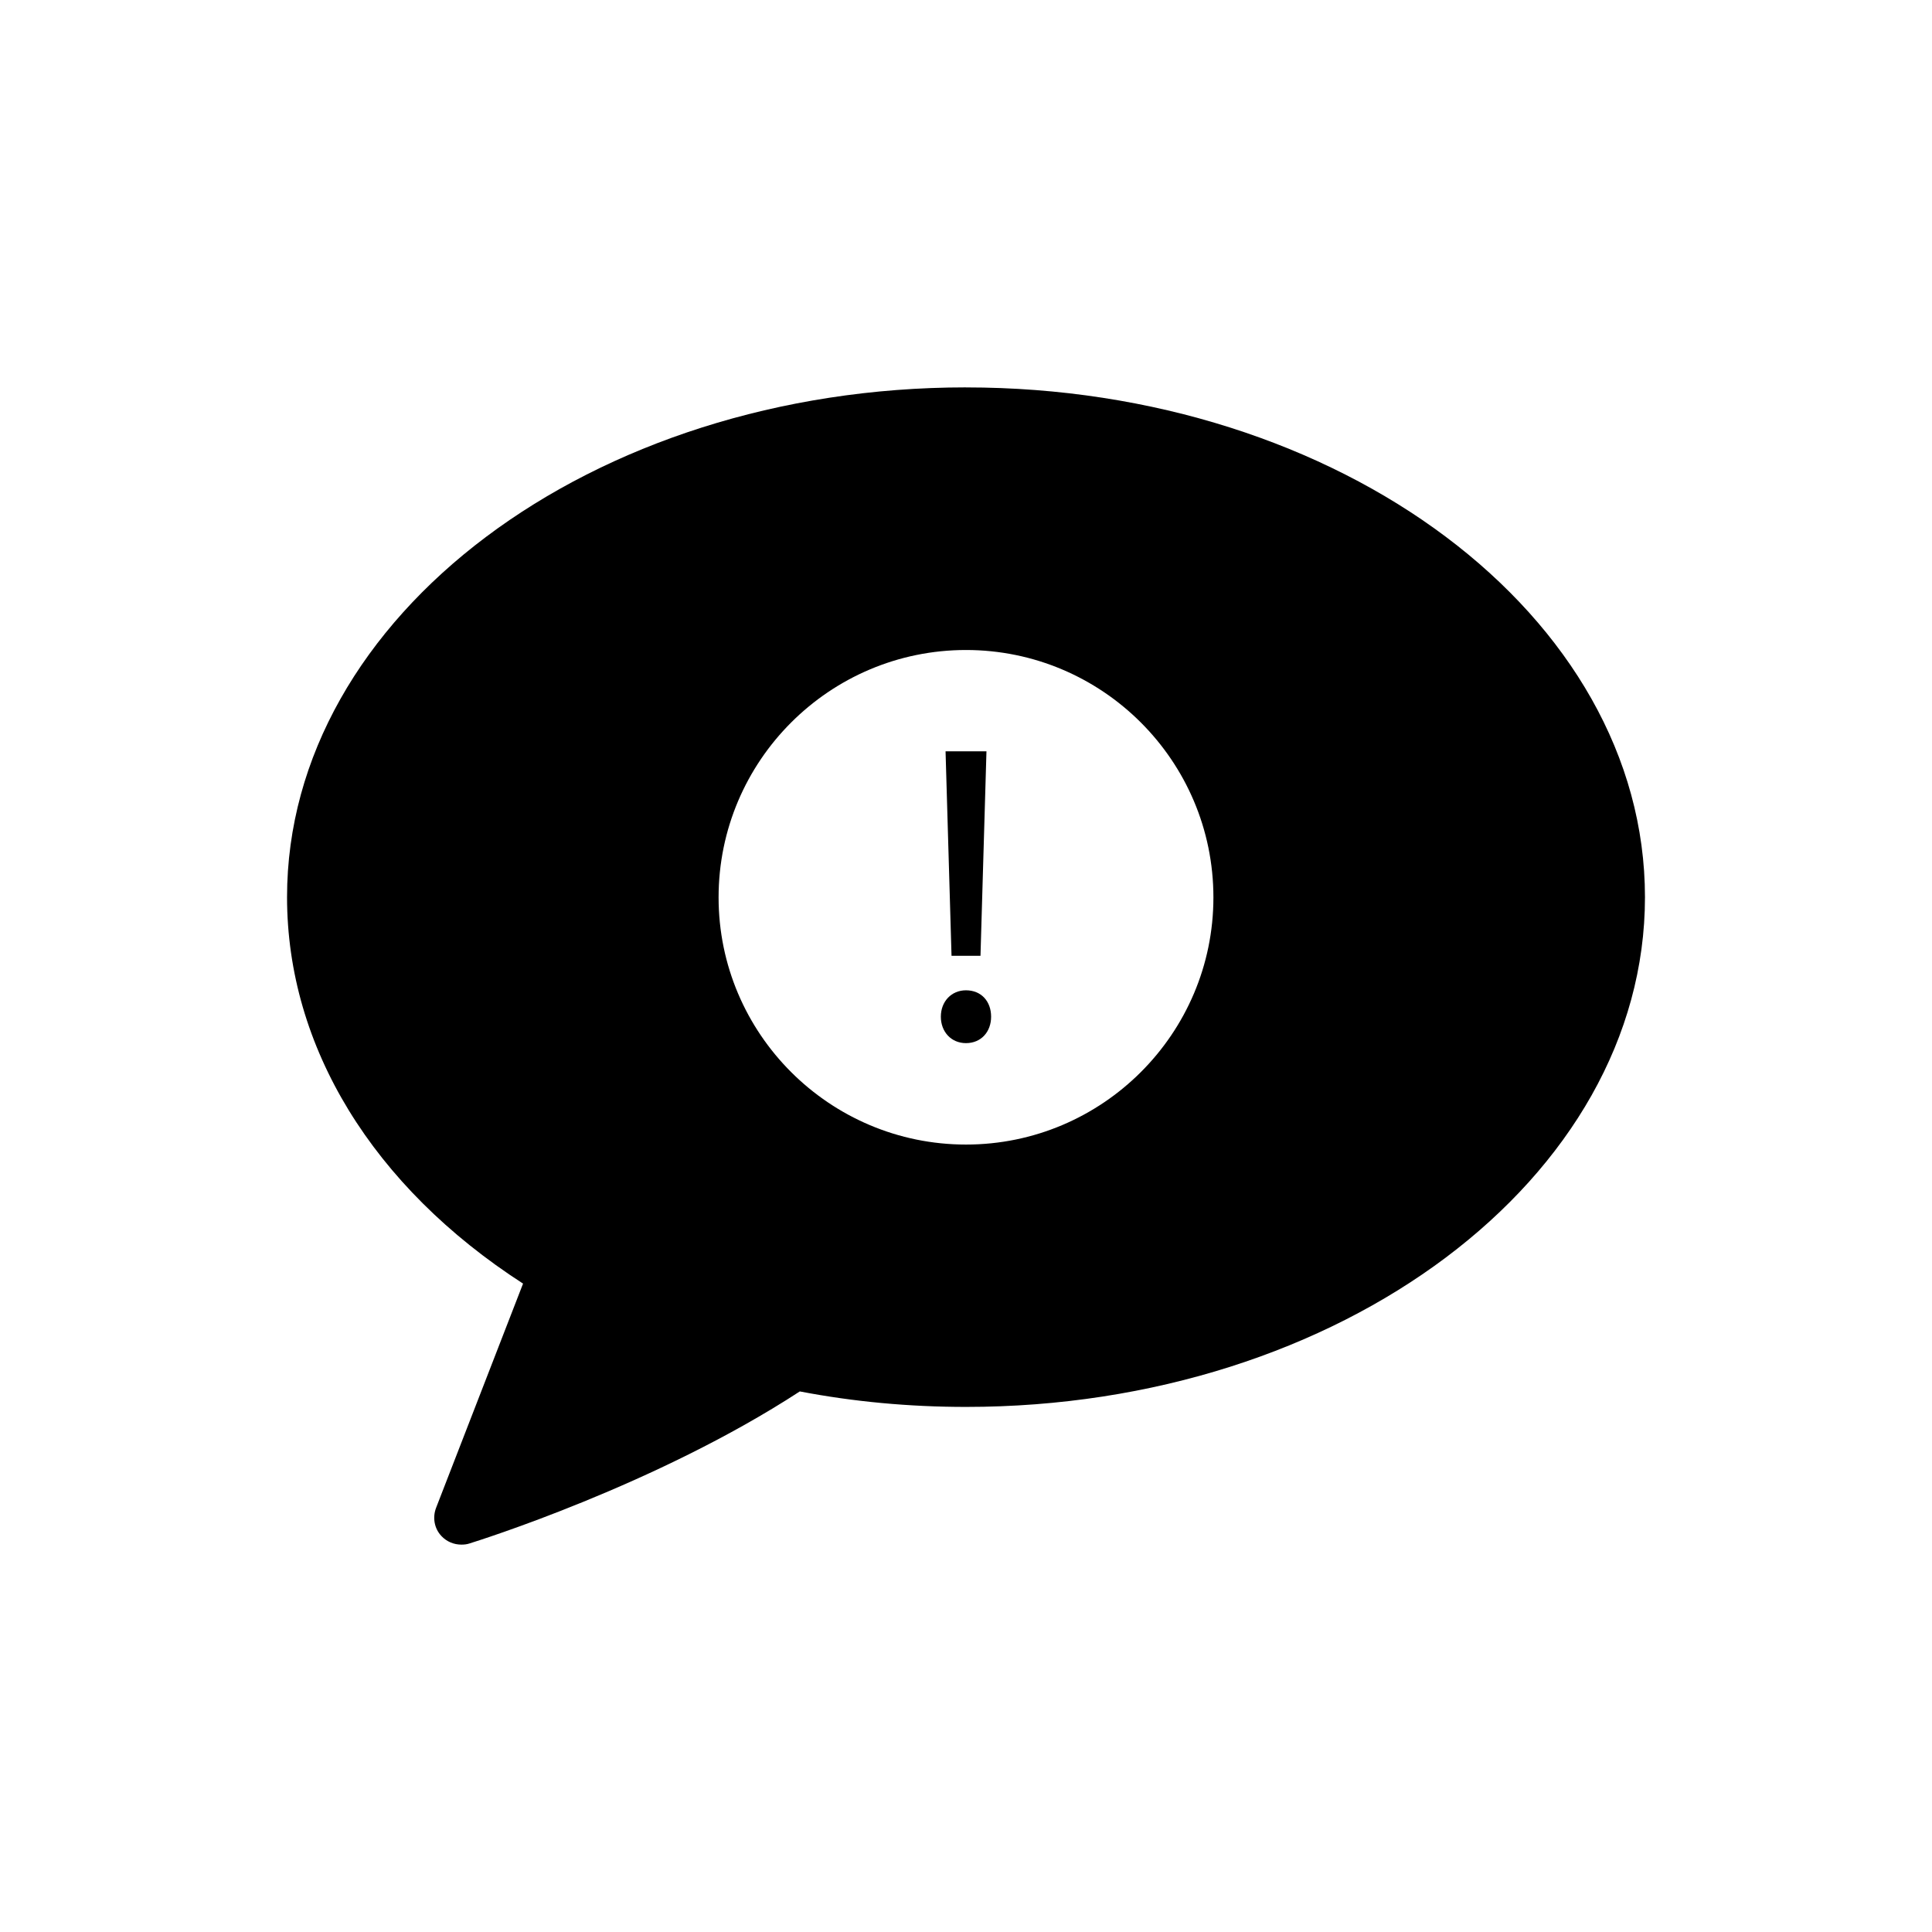 <?xml version="1.0" encoding="UTF-8"?>
<!-- Uploaded to: SVG Repo, www.svgrepo.com, Generator: SVG Repo Mixer Tools -->
<svg fill="#000000" width="800px" height="800px" version="1.1" viewBox="144 144 512 512" xmlns="http://www.w3.org/2000/svg">
 <g>
  <path d="m403.84 397.3 1.582-54.191h-10.84l1.582 54.191z"/>
  <path d="m399.99 406.44c-3.832 0-6.656 2.938-6.656 7 0 3.953 2.703 7 6.656 7 4.062 0 6.664-3.047 6.664-7 0-4.062-2.598-7-6.664-7z"/>
  <path d="m400 246.66c-99.25 0-179.93 60.602-179.93 135.09 0 39.73 22.742 76.723 62.543 102.42l-23.031 59.379c-1.008 2.59-0.504 5.543 1.441 7.559 1.367 1.438 3.238 2.231 5.254 2.231 0.719 0 1.441-0.07 2.086-0.289 2.09-0.648 49.52-15.477 87.594-40.309 14.25 2.738 29.074 4.106 44.047 4.106 99.25 0 179.93-60.602 179.93-135.09-0.004-74.492-80.684-135.09-179.93-135.09zm0 200.66c-36.129 0-65.566-29.363-65.566-65.496 0-36.203 29.438-65.566 65.566-65.566s65.566 29.363 65.566 65.566c0 36.133-29.438 65.496-65.566 65.496z"/>
 </g>
</svg>